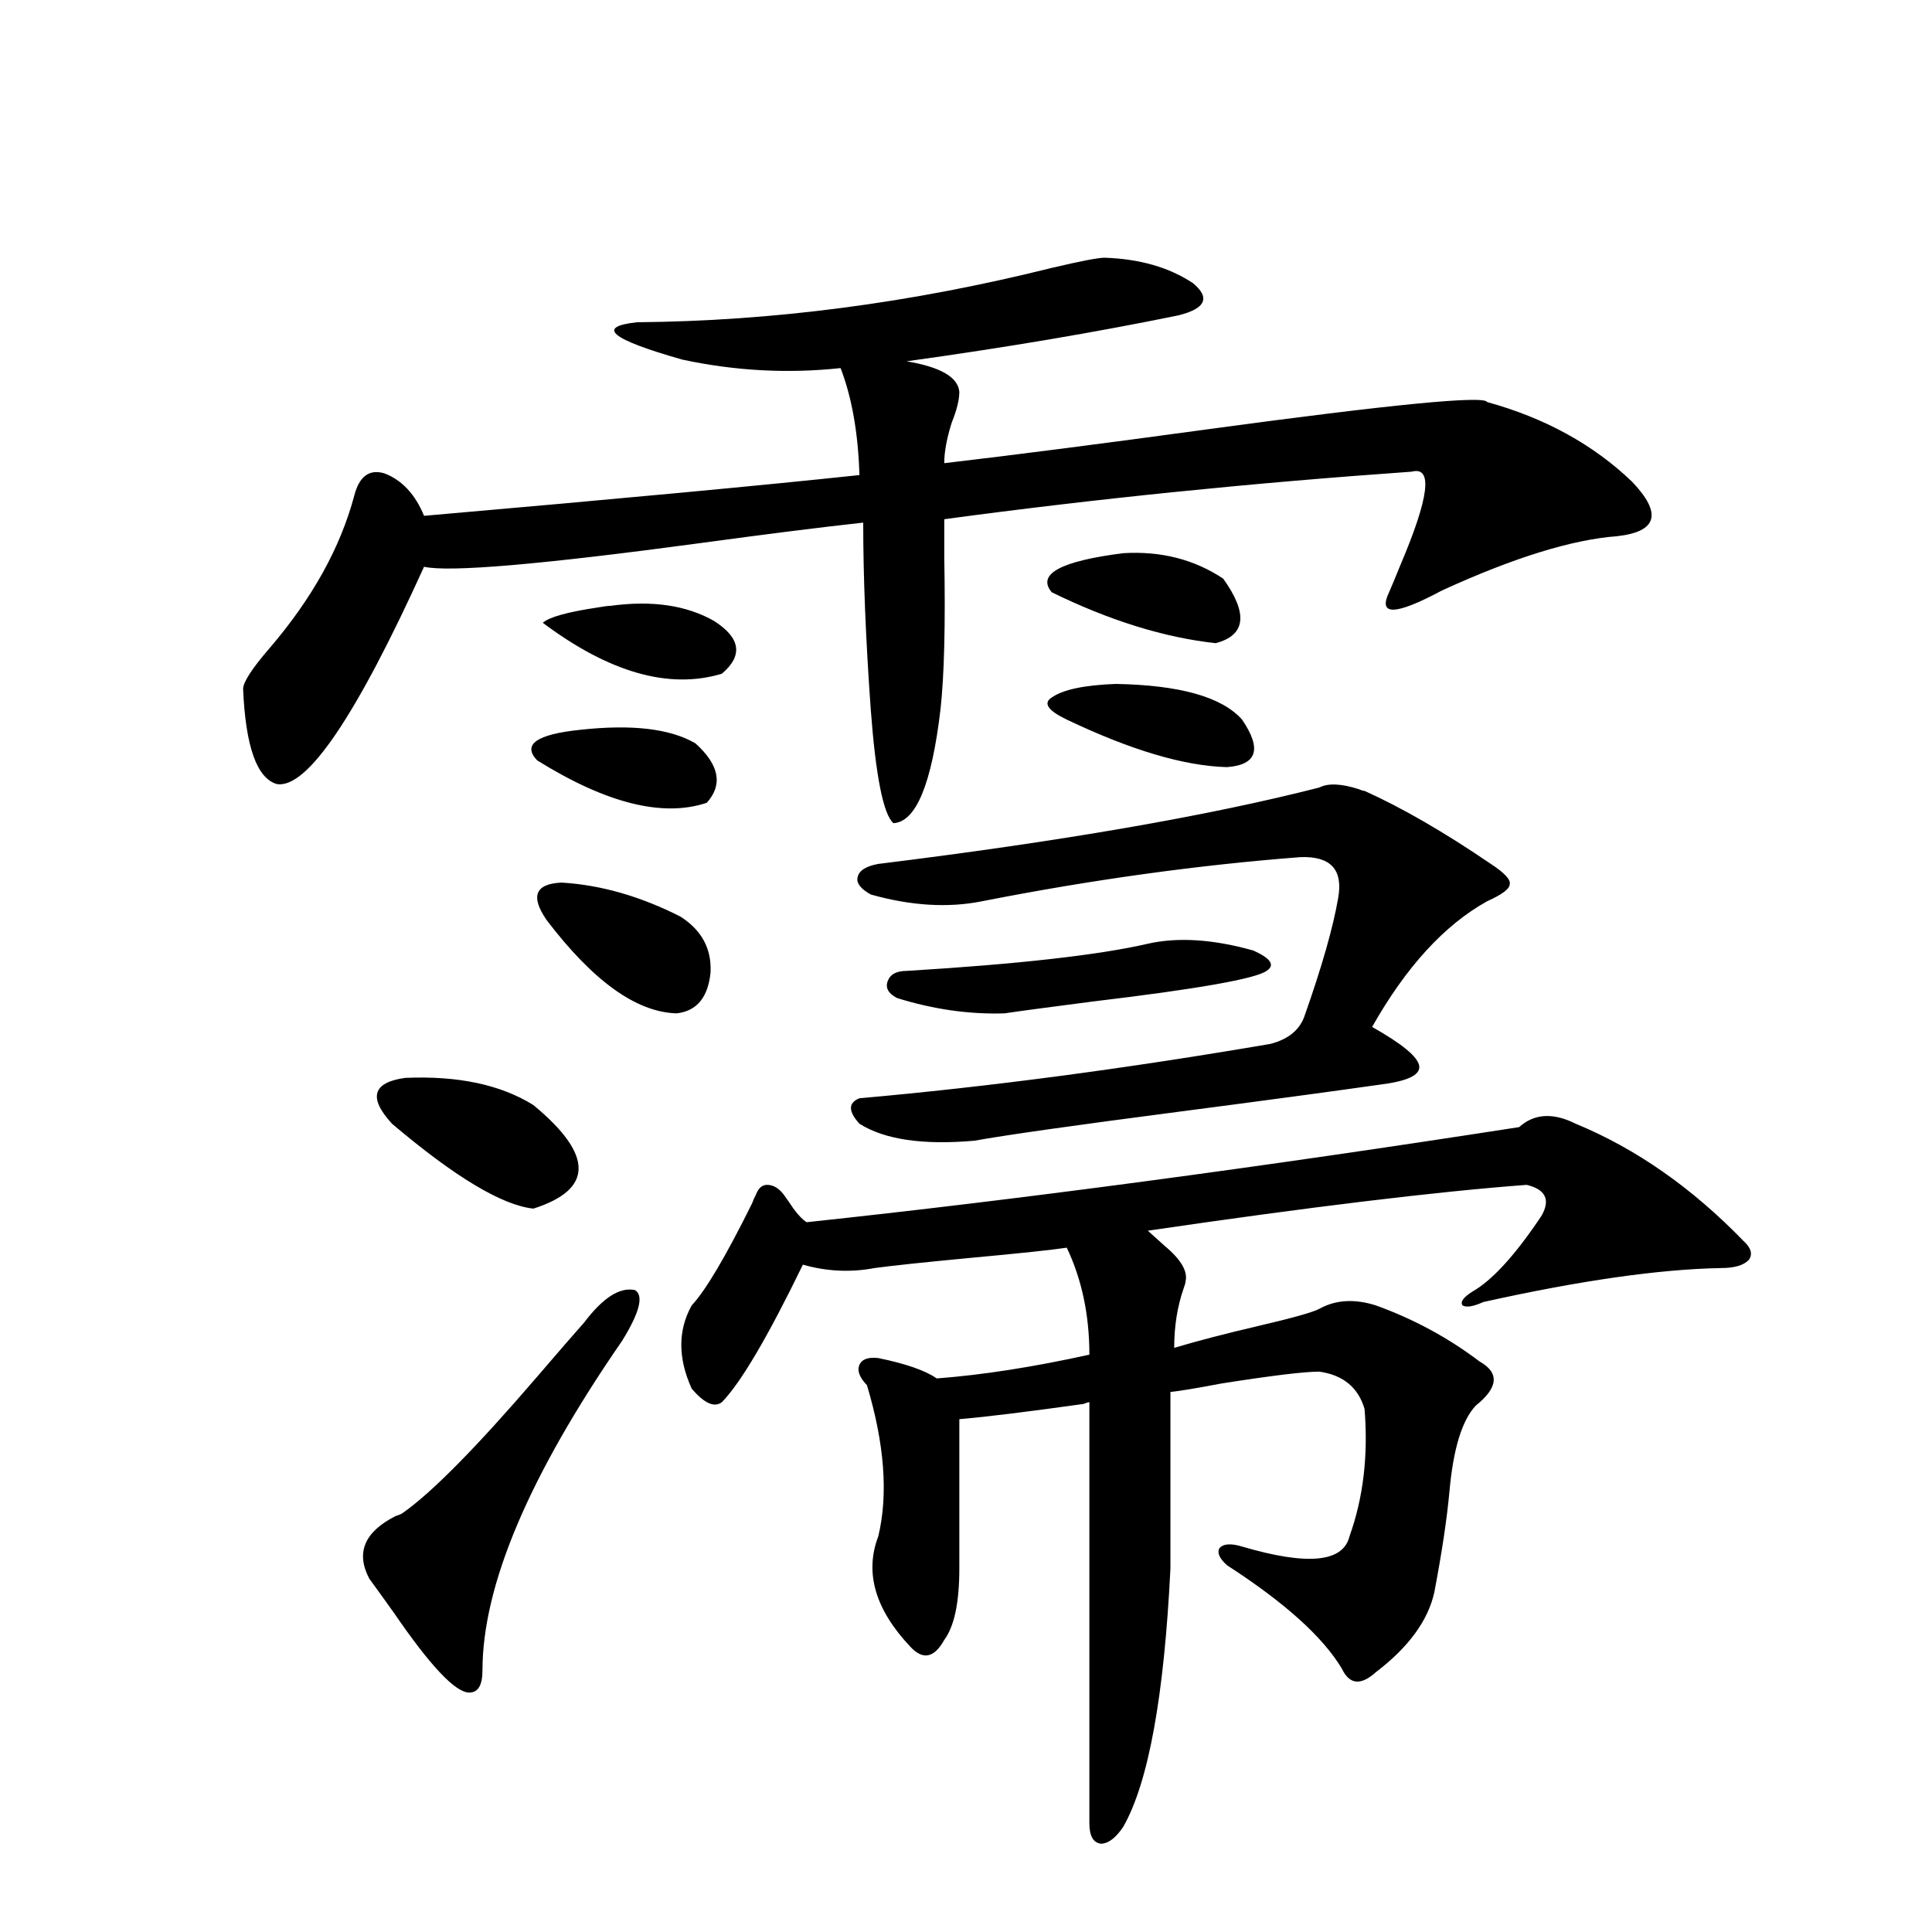 <?xml version="1.0" encoding="utf-8"?>
<!-- Generator: Adobe Illustrator 16.0.0, SVG Export Plug-In . SVG Version: 6.00 Build 0)  -->
<!DOCTYPE svg PUBLIC "-//W3C//DTD SVG 1.1//EN" "http://www.w3.org/Graphics/SVG/1.1/DTD/svg11.dtd">
<svg version="1.1" id="图层_1" xmlns="http://www.w3.org/2000/svg" xmlns:xlink="http://www.w3.org/1999/xlink" x="0px" y="0px"
	 width="1000px" height="1000px" viewBox="0 0 1000 1000" enable-background="new 0 0 1000 1000" xml:space="preserve">
<path d="M571.669,133.395c18.201,0.591,33.49,4.985,45.853,13.184c9.101,7.622,6.494,13.184-7.805,16.699
	c-42.926,8.789-89.754,16.699-140.484,23.73c17.561,2.939,26.661,8.212,27.316,15.82c0,4.106-1.311,9.38-3.902,15.82
	c-2.606,8.212-3.902,15.244-3.902,21.094c35.121-4.092,80.639-9.956,136.582-17.578c94.952-12.881,143.076-17.578,144.387-14.063
	c29.908,8.212,54.953,21.973,75.12,41.309c15.609,16.411,13.003,25.791-7.805,28.125c-23.414,1.758-53.657,11.137-90.729,28.125
	c-24.069,12.895-33.17,13.184-27.316,0.879c1.296-2.925,3.247-7.608,5.854-14.063c14.954-35.156,16.905-51.265,5.854-48.34
	c-83.26,5.864-163.898,14.063-241.945,24.609c0,3.516,0,9.97,0,19.336c0.641,35.156,0,61.523-1.951,79.102
	c-4.558,38.672-12.683,58.31-24.39,58.887c-5.213-4.683-9.115-24.307-11.707-58.887c-2.606-36.323-3.902-68.555-3.902-96.68
	c-21.463,2.348-49.435,5.864-83.9,10.547c-82.604,11.137-130.408,15.244-143.411,12.305c-35.121,77.344-60.486,114.848-76.096,112.5
	c-10.412-2.925-16.265-19.336-17.561-49.219c0-3.516,4.542-10.547,13.658-21.094c22.103-25.777,36.737-52.144,43.901-79.102
	c2.591-9.956,7.805-13.76,15.609-11.426c9.1,3.516,15.929,10.849,20.487,21.973c100.805-8.789,175.925-15.82,225.36-21.094
	c-0.655-21.67-3.902-40.127-9.756-55.371c-27.316,2.939-54.633,1.469-81.949-4.395c-37.072-10.547-44.877-16.988-23.414-19.336
	c70.242-0.577,141.78-9.956,214.629-28.125C559.307,135.153,568.407,133.395,571.669,133.395z M302.407,684.469
	c9.756-12.881,18.536-18.457,26.341-16.699c4.543,2.939,2.271,11.728-6.829,26.367c-48.139,69.736-72.193,126.563-72.193,170.508
	c0,7.608-2.286,11.426-6.829,11.426c-7.164,0-20.167-13.774-39.023-41.309c-5.854-8.198-10.091-14.063-12.683-17.578
	c-7.165-13.472-2.607-24.307,13.658-32.52c1.951-0.577,3.247-1.167,3.902-1.758c14.954-10.547,38.047-33.975,69.266-70.313
	C289.069,699.713,297.194,690.333,302.407,684.469z M202.898,581.637c-12.363-13.472-10.091-21.382,6.829-23.73
	c27.316-1.167,49.419,3.516,66.339,14.063c31.219,25.791,31.219,43.657,0,53.613C259.802,623.824,235.412,609.185,202.898,581.637z
	 M300.456,377.731c26.661-2.925,46.493-0.577,59.511,7.031c12.348,11.137,14.299,21.396,5.854,30.762
	c-22.773,7.622-52.041,0.302-87.803-21.973C270.213,385.353,277.683,380.079,300.456,377.731z M282.896,476.168
	c-8.46-12.305-5.854-18.745,7.805-19.336c20.152,1.181,40.64,7.031,61.462,17.578c11.052,7.031,16.25,16.699,15.609,29.004
	c-1.311,12.895-7.164,19.927-17.561,21.094C329.389,523.931,306.95,507.809,282.896,476.168z M316.065,313.571
	c21.463-2.925,39.344-0.288,53.657,7.91c13.658,8.789,14.954,17.88,3.902,27.246c-27.316,8.212-58.215-0.577-92.681-26.367
	c3.247-2.925,12.683-5.562,28.292-7.91C312.483,313.873,314.755,313.571,316.065,313.571z M815.565,581.637
	c31.219,12.895,60.151,33.11,86.827,60.645c3.902,3.516,4.878,6.743,2.927,9.668c-2.606,2.939-7.484,4.395-14.634,4.395
	c-31.874,0.591-72.849,6.455-122.924,17.578c-5.213,2.348-8.78,2.939-10.731,1.758c-1.311-1.758,0.32-4.092,4.878-7.031
	c10.396-5.85,22.438-19.034,36.097-39.551c4.543-8.198,1.951-13.472-7.805-15.82c-46.828,3.516-112.192,11.426-196.093,23.73
	c1.951,1.758,4.878,4.395,8.78,7.91c8.445,7.031,12.027,13.184,10.731,18.457c0,0.591-0.335,1.758-0.976,3.516
	c-3.262,9.38-4.878,19.638-4.878,30.762c11.707-3.516,26.341-7.32,43.901-11.426c17.561-4.092,27.957-7.031,31.219-8.789
	c8.445-4.683,18.201-5.273,29.268-1.758c19.512,7.031,37.393,16.699,53.657,29.004c10.396,5.864,9.756,13.486-1.951,22.852
	c-7.164,7.622-11.707,22.563-13.658,44.824c-1.311,14.063-3.902,31.352-7.805,51.855c-3.262,14.639-13.338,28.413-30.243,41.309
	c-7.805,7.031-13.658,6.441-17.561-1.758c-9.756-16.411-29.603-34.277-59.511-53.613c-3.902-3.516-5.213-6.441-3.902-8.789
	c1.951-2.334,5.854-2.637,11.707-0.879c33.811,9.97,52.347,8.212,55.608-5.273c7.149-19.913,9.756-41.885,7.805-65.918
	c-3.262-11.124-11.066-17.578-23.414-19.336c-7.805,0-24.725,2.06-50.73,6.152c-12.362,2.348-21.143,3.818-26.341,4.395v91.406
	c-3.262,66.206-11.387,110.742-24.39,133.594c-3.902,5.851-7.805,8.789-11.707,8.789c-3.902-0.59-5.854-4.106-5.854-10.547V725.778
	c-0.655,0-1.631,0.302-2.927,0.879c-29.268,4.106-50.73,6.743-64.389,7.91v77.344c0,17.578-2.606,29.883-7.805,36.914
	c-5.213,9.366-11.066,10.547-17.561,3.516c-18.216-19.336-23.749-38.37-16.585-57.129c5.198-21.67,3.247-47.749-5.854-78.223
	c-3.902-4.092-5.213-7.608-3.902-10.547c1.296-2.925,4.543-4.092,9.756-3.516c14.299,2.939,24.39,6.455,30.243,10.547
	c23.414-1.758,49.755-5.85,79.022-12.305c0-20.503-3.902-38.96-11.707-55.371c-7.805,1.181-24.39,2.939-49.755,5.273
	c-24.725,2.348-41.31,4.106-49.755,5.273c-12.362,2.348-24.725,1.758-37.072-1.758c-18.216,37.505-32.194,61.235-41.95,71.191
	c-3.902,2.939-9.115,0.591-15.609-7.031c-7.164-15.82-7.164-30.171,0-43.066c7.149-7.608,17.561-25.186,31.219-52.734
	c0.641-1.758,1.296-3.213,1.951-4.395c1.296-3.516,3.247-5.273,5.854-5.273c3.247,0,6.174,1.758,8.78,5.273
	c1.296,1.758,2.927,4.106,4.878,7.031c2.592,3.516,4.878,5.864,6.829,7.031c109.906-11.714,232.83-28.125,368.771-49.219
	C794.103,576.364,803.858,575.787,815.565,581.637z M706.3,409.371c19.512,8.789,41.295,21.396,65.364,37.793
	c7.149,4.697,10.396,8.212,9.756,10.547c0,2.348-3.902,5.273-11.707,8.789c-22.118,12.305-41.95,33.989-59.511,65.039
	c15.609,8.789,23.734,15.532,24.39,20.215c0.641,4.697-6.188,7.91-20.487,9.668c-24.725,3.516-59.511,8.212-104.388,14.063
	c-53.992,7.031-89.113,12.016-105.363,14.941c-26.676,2.348-46.508-0.577-59.511-8.789c-5.854-6.441-5.854-10.835,0-13.184
	c66.34-5.85,137.223-15.23,212.678-28.125c9.101-2.334,14.954-7.031,17.561-14.063c9.101-25.777,14.954-46.28,17.561-61.523
	c2.592-14.639-3.902-21.67-19.512-21.094c-53.337,4.106-108.29,11.728-164.874,22.852c-17.561,3.516-36.752,2.348-57.56-3.516
	c-5.213-2.925-7.484-5.85-6.829-8.789c0.641-3.516,4.223-5.85,10.731-7.031c94.952-11.714,171.048-24.898,228.287-39.551
	c4.543-2.334,11.372-2.046,20.487,0.879C704.669,409.083,705.645,409.371,706.3,409.371z M594.107,488.473
	c15.609-3.516,33.811-2.334,54.633,3.516c9.101,4.106,11.372,7.622,6.829,10.547c-5.854,4.106-35.776,9.38-89.754,15.82
	c-22.773,2.939-38.048,4.985-45.853,6.152c-18.216,0.591-36.752-2.046-55.608-7.91c-4.558-2.334-6.188-5.273-4.878-8.789
	c1.296-3.516,4.543-5.273,9.756-5.273C527.112,499.02,568.742,494.337,594.107,488.473z M581.425,286.324
	c19.512-1.167,36.737,3.227,51.706,13.184c13.003,18.169,11.707,29.306-3.902,33.398c-26.676-2.925-54.968-11.714-84.876-26.367
	C536.548,297.174,548.896,290.431,581.425,286.324z M577.522,354c33.17,0.591,54.953,6.743,65.364,18.457
	c10.396,15.244,7.805,23.442-7.805,24.609c-22.118-0.577-49.755-8.789-82.925-24.609c-9.756-4.683-12.362-8.487-7.805-11.426
	C550.206,356.939,561.258,354.591,577.522,354z"/>
</svg>
